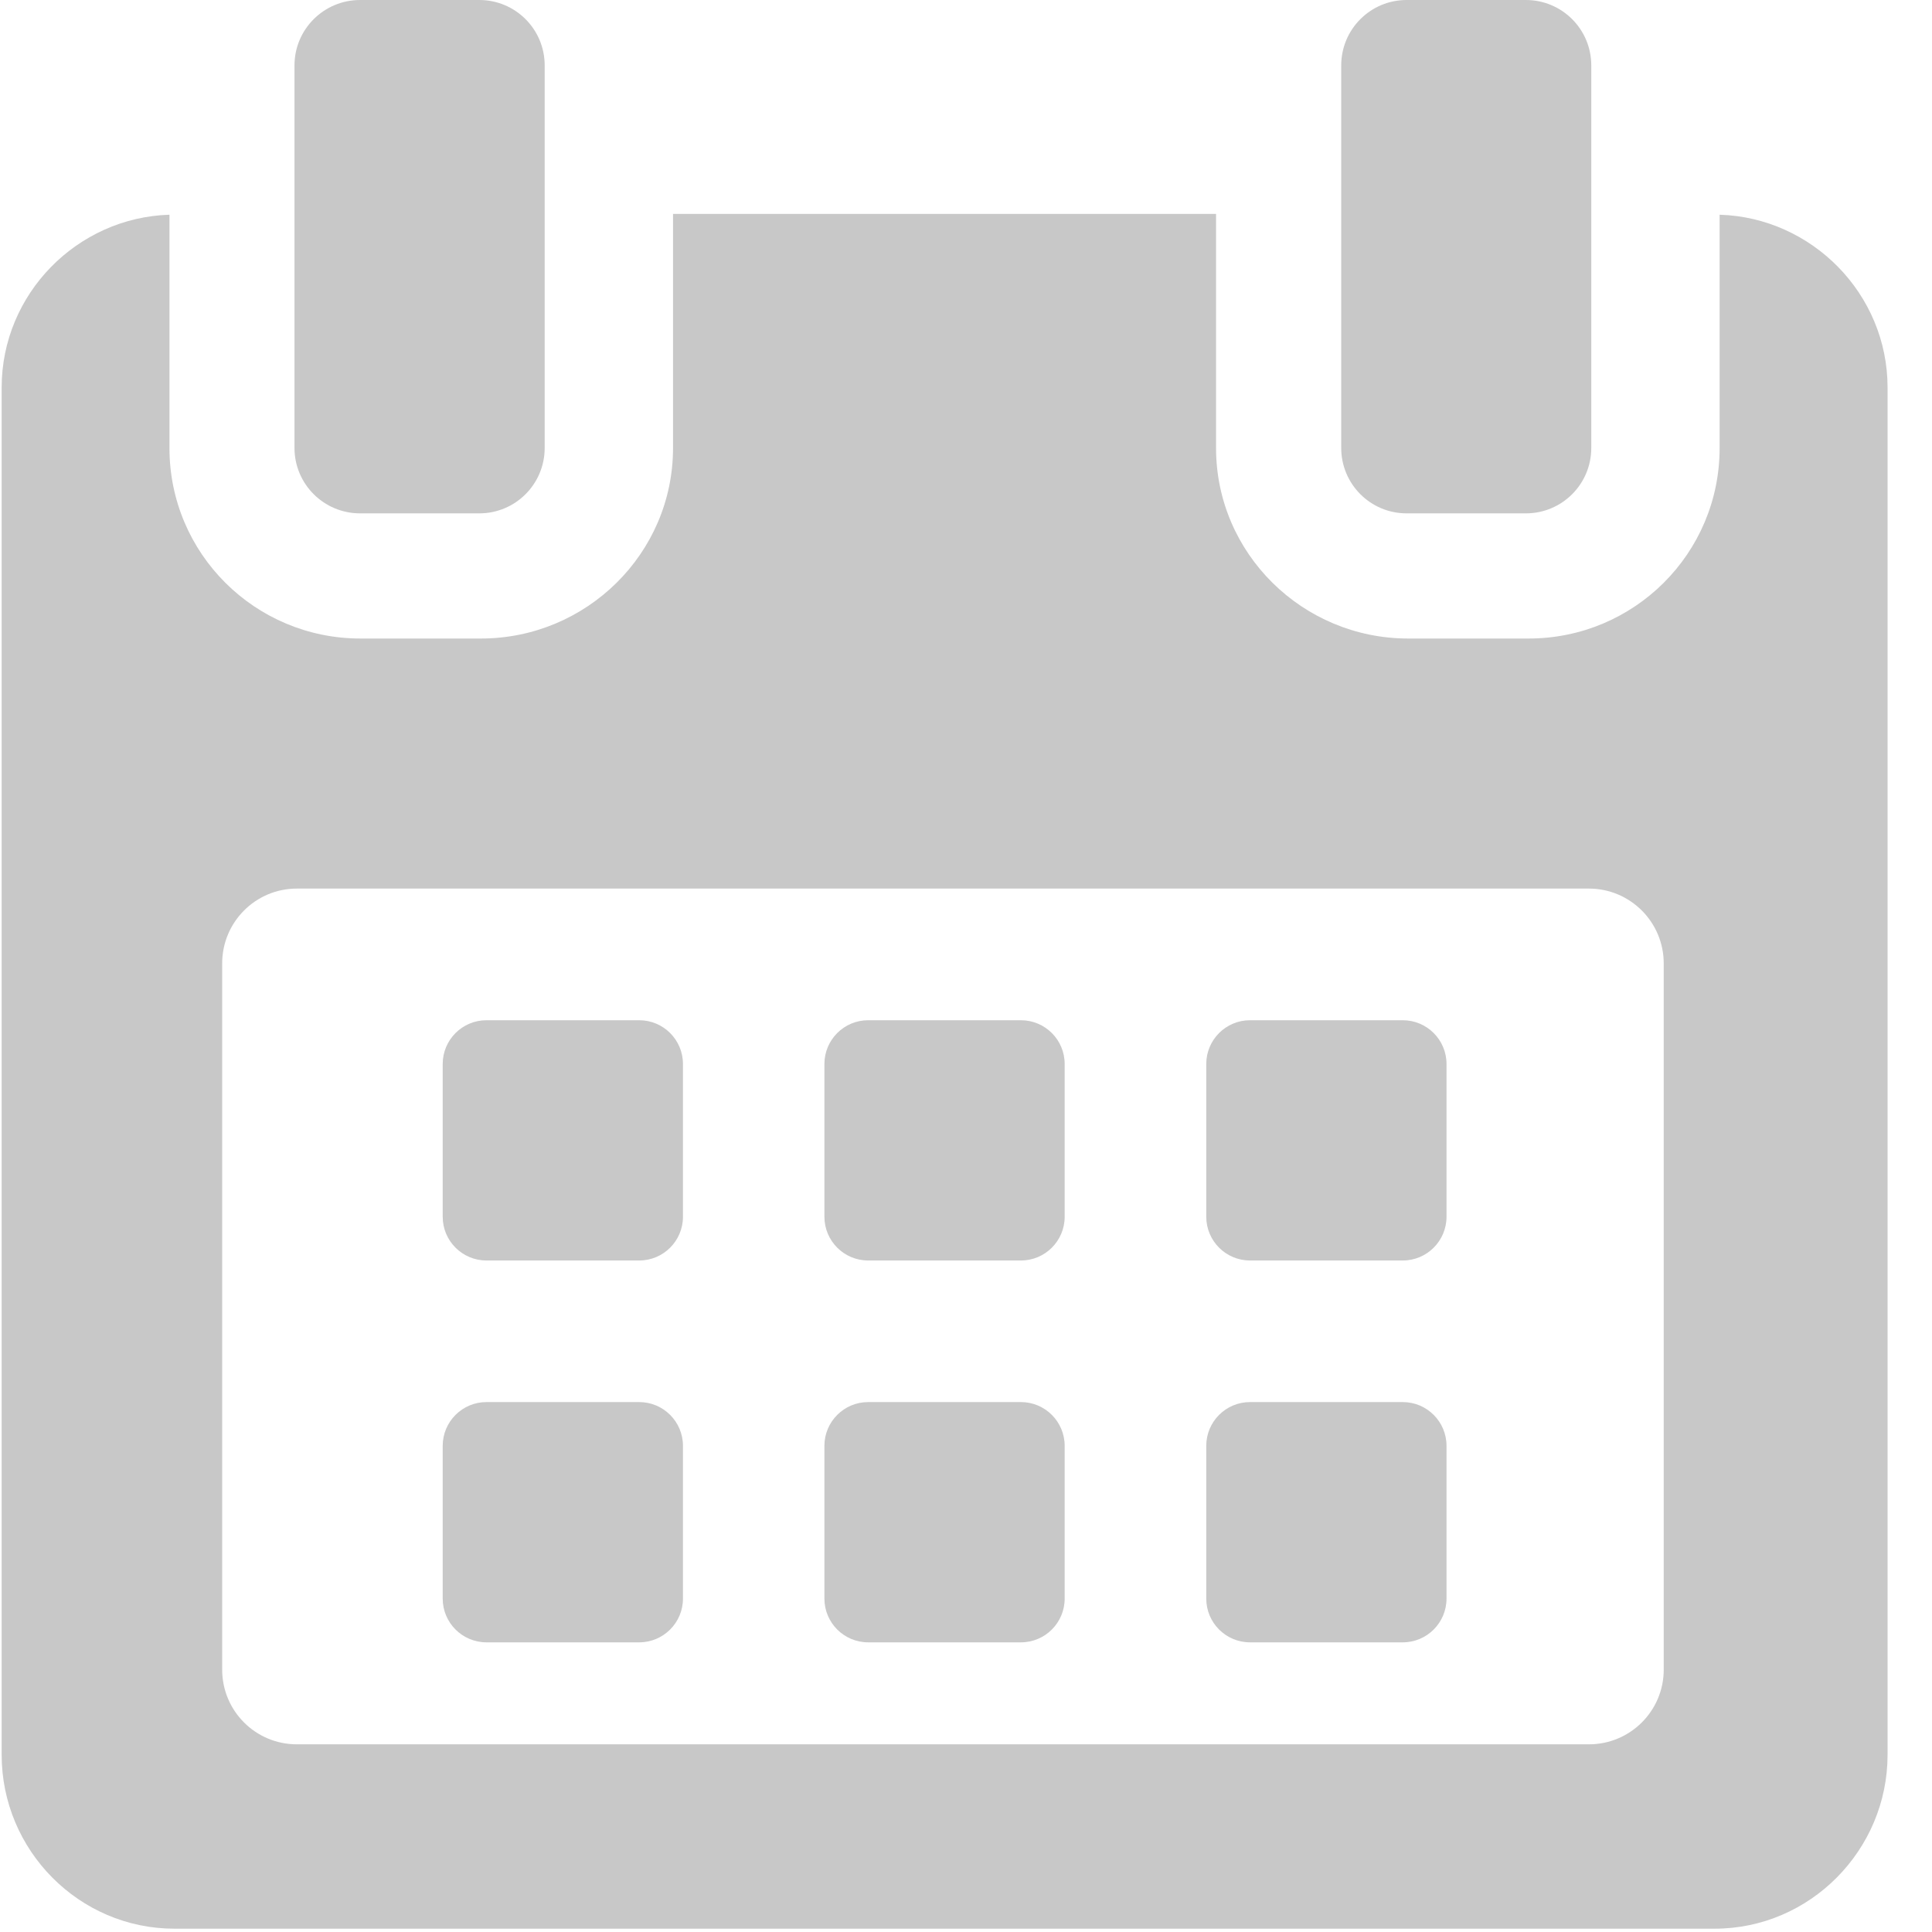 <?xml version="1.0" encoding="UTF-8"?>
<svg width="14px" height="14px" viewBox="0 0 14 14" version="1.1" xmlns="http://www.w3.org/2000/svg" xmlns:xlink="http://www.w3.org/1999/xlink">
<g fill="#C8C8C8"><path d="M4.949,7.71 C4.949,7.535 4.807,7.393 4.632,7.393 L3.525,7.393 C3.35,7.393 3.208,7.535 3.208,7.71 L3.208,8.817 C3.208,8.992 3.35,9.134 3.525,9.134 L4.632,9.134 C4.807,9.134 4.949,8.992 4.949,8.817 L4.949,7.71 Z"></path><path d="M7.715,7.71 C7.715,7.535 7.573,7.393 7.398,7.393 L6.291,7.393 C6.116,7.393 5.974,7.535 5.974,7.71 L5.974,8.817 C5.974,8.992 6.116,9.134 6.291,9.134 L7.398,9.134 C7.573,9.134 7.715,8.992 7.715,8.817 L7.715,7.71 Z"></path><path d="M10.482,7.71 C10.482,7.535 10.34,7.393 10.165,7.393 L9.058,7.393 C8.883,7.393 8.741,7.535 8.741,7.71 L8.741,8.817 C8.741,8.992 8.883,9.134 9.058,9.134 L10.165,9.134 C10.34,9.134 10.482,8.992 10.482,8.817 L10.482,7.71 Z"></path><path d="M4.949,10.477 C4.949,10.302 4.807,10.16 4.632,10.16 L3.525,10.16 C3.35,10.16 3.208,10.302 3.208,10.477 L3.208,11.584 C3.208,11.759 3.35,11.901 3.525,11.901 L4.632,11.901 C4.807,11.901 4.949,11.759 4.949,11.584 L4.949,10.477 Z"></path><path d="M7.715,10.477 C7.715,10.302 7.573,10.16 7.398,10.16 L6.291,10.16 C6.116,10.16 5.974,10.302 5.974,10.477 L5.974,11.584 C5.974,11.759 6.116,11.901 6.291,11.901 L7.398,11.901 C7.573,11.901 7.715,11.759 7.715,11.584 L7.715,10.477 Z"></path><path d="M10.482,10.477 C10.482,10.302 10.34,10.16 10.165,10.16 L9.058,10.16 C8.883,10.16 8.741,10.302 8.741,10.477 L8.741,11.584 C8.741,11.759 8.883,11.901 9.058,11.901 L10.165,11.901 C10.34,11.901 10.482,11.759 10.482,11.584 L10.482,10.477 Z"></path><path d="M12.461,1.556 L12.461,3.247 C12.461,4.011 11.841,4.627 11.077,4.627 L10.204,4.627 C9.44,4.627 8.812,4.011 8.812,3.247 L8.812,1.55 L4.877,1.55 L4.877,3.247 C4.877,4.011 4.249,4.627 3.485,4.627 L2.612,4.627 C1.848,4.627 1.228,4.011 1.228,3.247 L1.228,1.556 C0.56,1.576 0.012,2.129 0.012,2.808 L0.012,12.716 C0.012,13.408 0.573,13.976 1.264,13.976 L12.425,13.976 C13.116,13.976 13.678,13.406 13.678,12.716 L13.678,2.808 C13.678,2.129 13.129,1.576 12.461,1.556 Z M12.056,12.099 C12.056,12.398 11.813,12.64 11.514,12.64 L2.151,12.64 C1.852,12.64 1.61,12.398 1.61,12.099 L1.61,6.981 C1.61,6.682 1.852,6.439 2.151,6.439 L11.514,6.439 C11.813,6.439 12.056,6.682 12.056,6.981 L12.056,12.099 Z"></path><path d="M2.609,3.72 L3.473,3.72 C3.735,3.72 3.947,3.508 3.947,3.246 L3.947,0.474 C3.947,0.212 3.735,0 3.473,0 L2.609,0 C2.347,0 2.134,0.212 2.134,0.474 L2.134,3.246 C2.134,3.508 2.347,3.72 2.609,3.72 Z"></path><path d="M10.193,3.72 L11.057,3.72 C11.319,3.72 11.531,3.508 11.531,3.246 L11.531,0.474 C11.531,0.212 11.319,0 11.057,0 L10.193,0 C9.931,0 9.719,0.212 9.719,0.474 L9.719,3.246 C9.719,3.508 9.931,3.72 10.193,3.72 Z"></path></g>
</svg>
